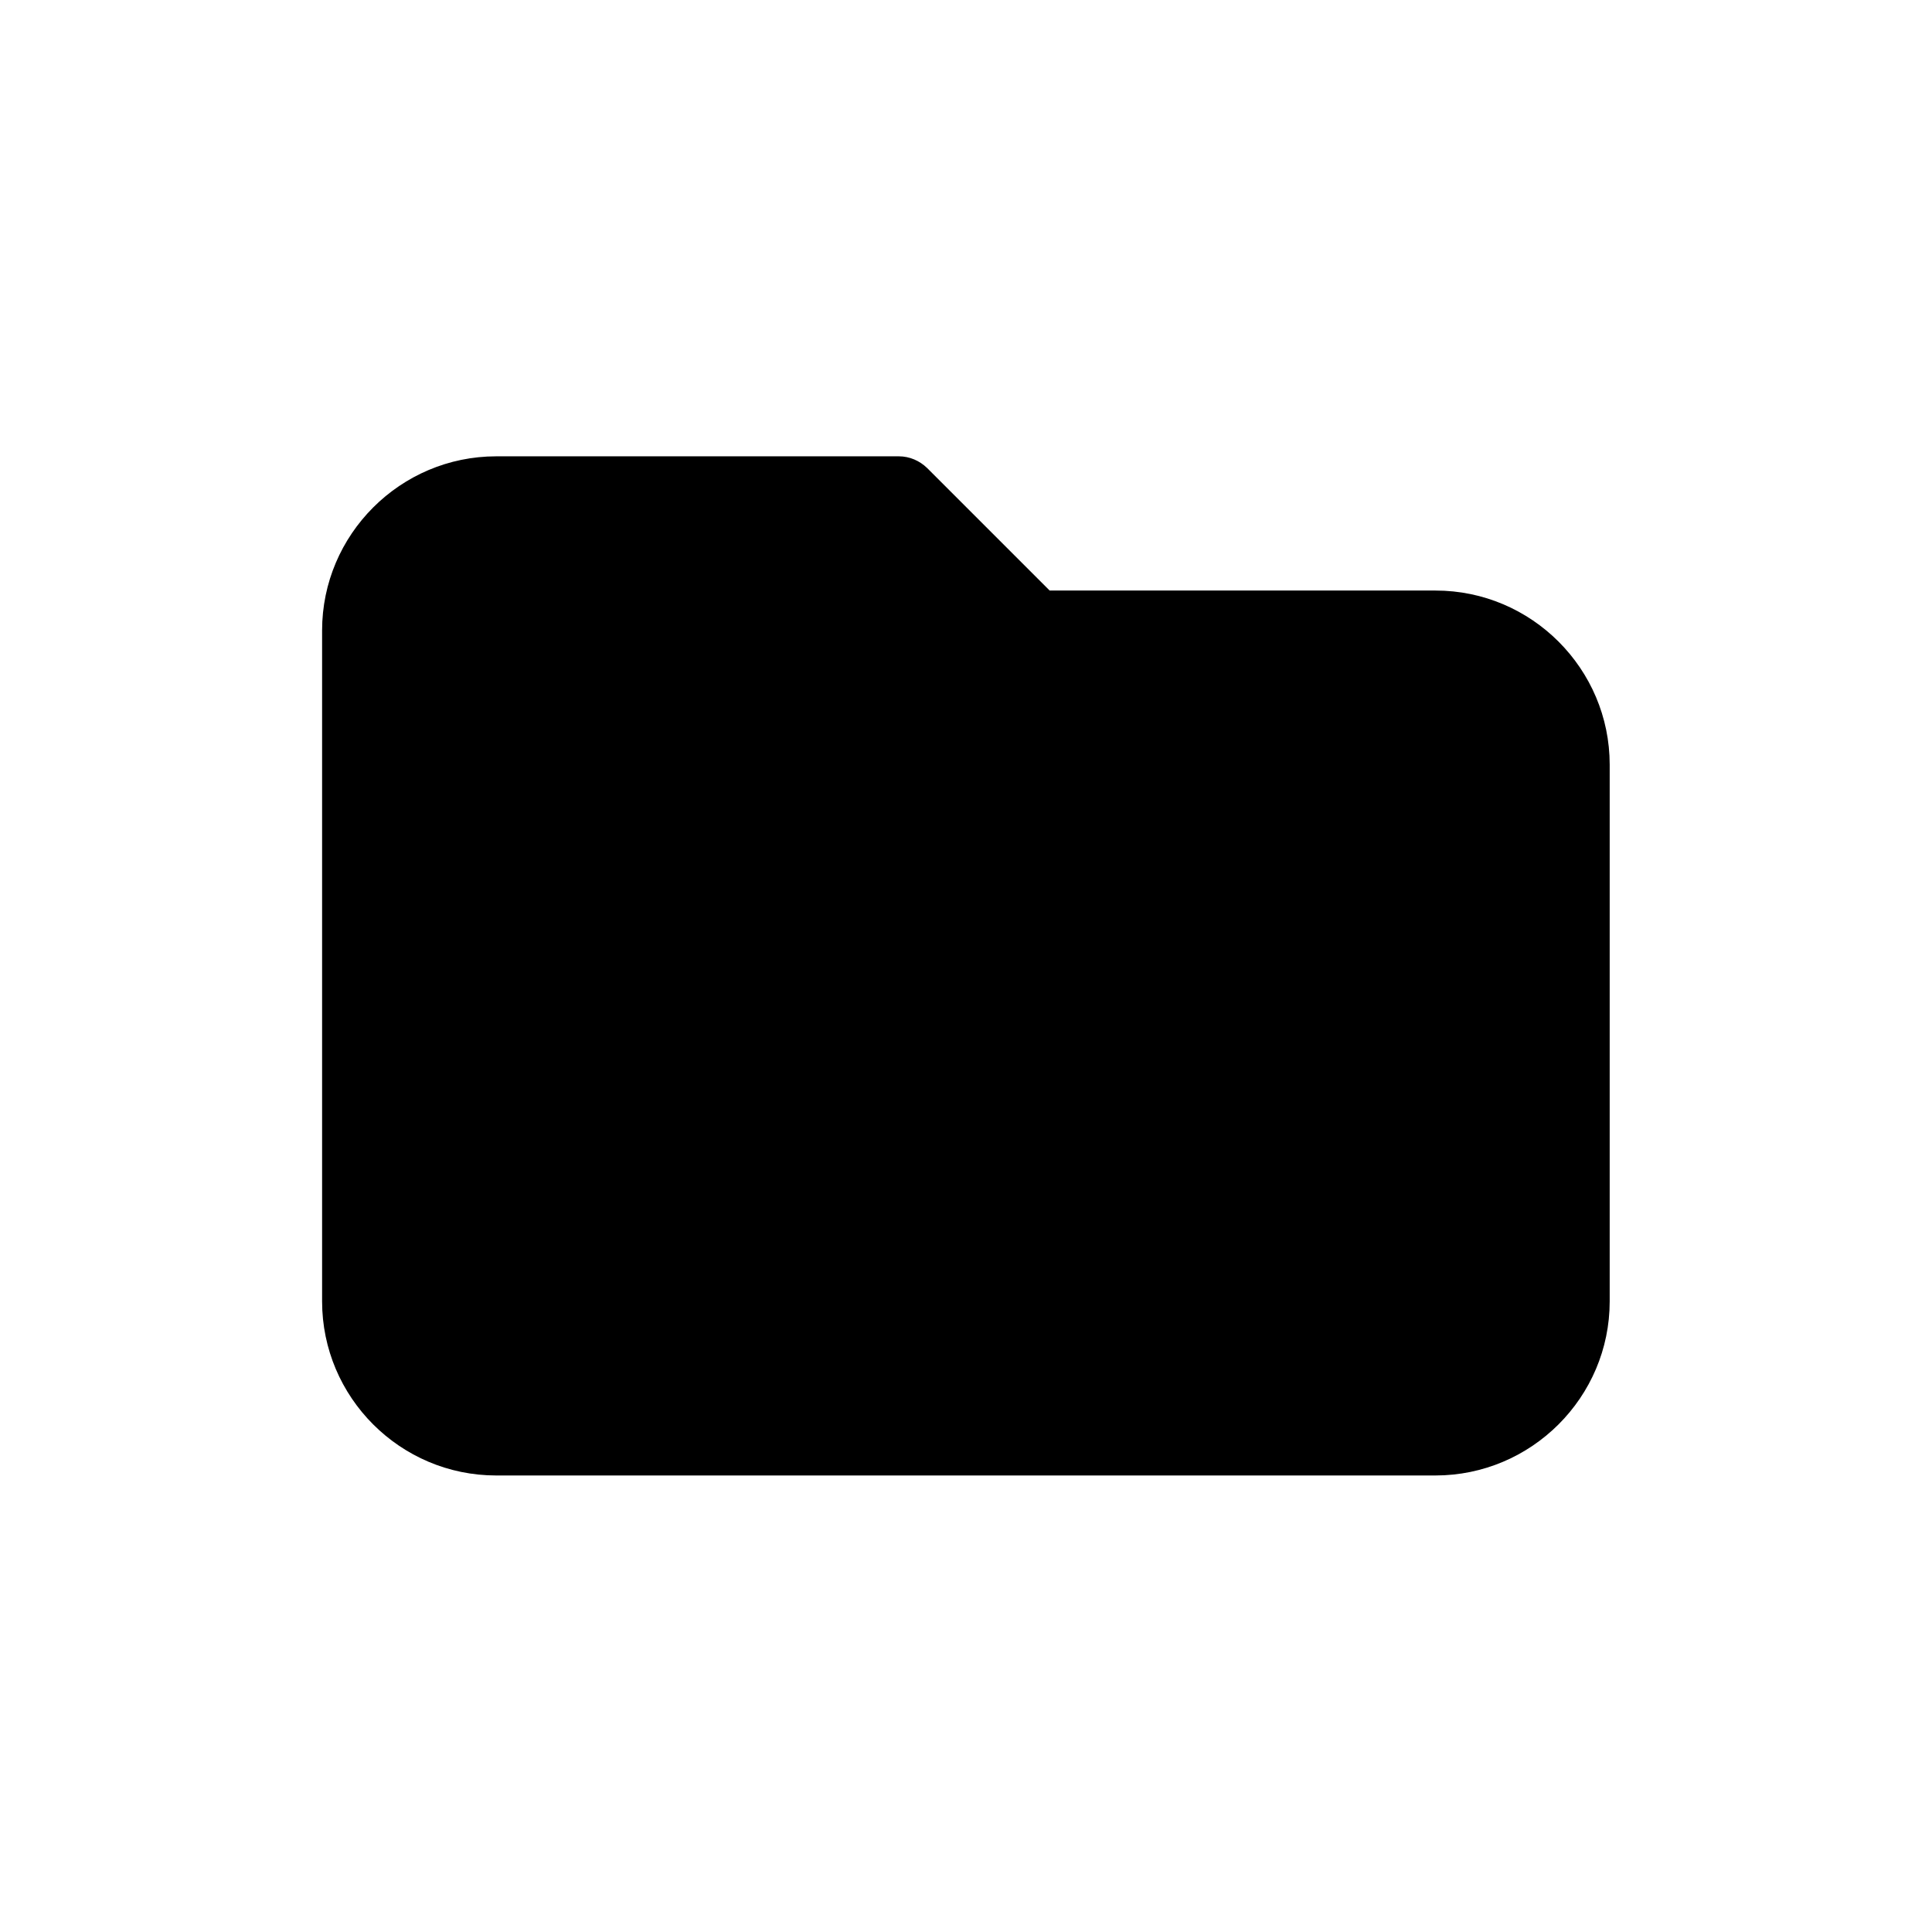 <?xml version="1.0" encoding="UTF-8"?>
<!-- Uploaded to: ICON Repo, www.svgrepo.com, Generator: ICON Repo Mixer Tools -->
<svg fill="#000000" width="800px" height="800px" version="1.1" viewBox="144 144 512 512" xmlns="http://www.w3.org/2000/svg">
 <path d="m524.44 300.5h-102.27l-32.445-32.445c-2.016-1.965-4.684-3.125-7.508-3.125h-106.71c-25.391 0-46.148 20.707-46.148 46.148v177.79c0 25.441 20.707 46.148 46.148 46.148h248.88c25.441 0 46.199-20.707 46.199-46.148v-142.22c0-25.391-20.707-46.148-46.148-46.148z"/>
</svg>